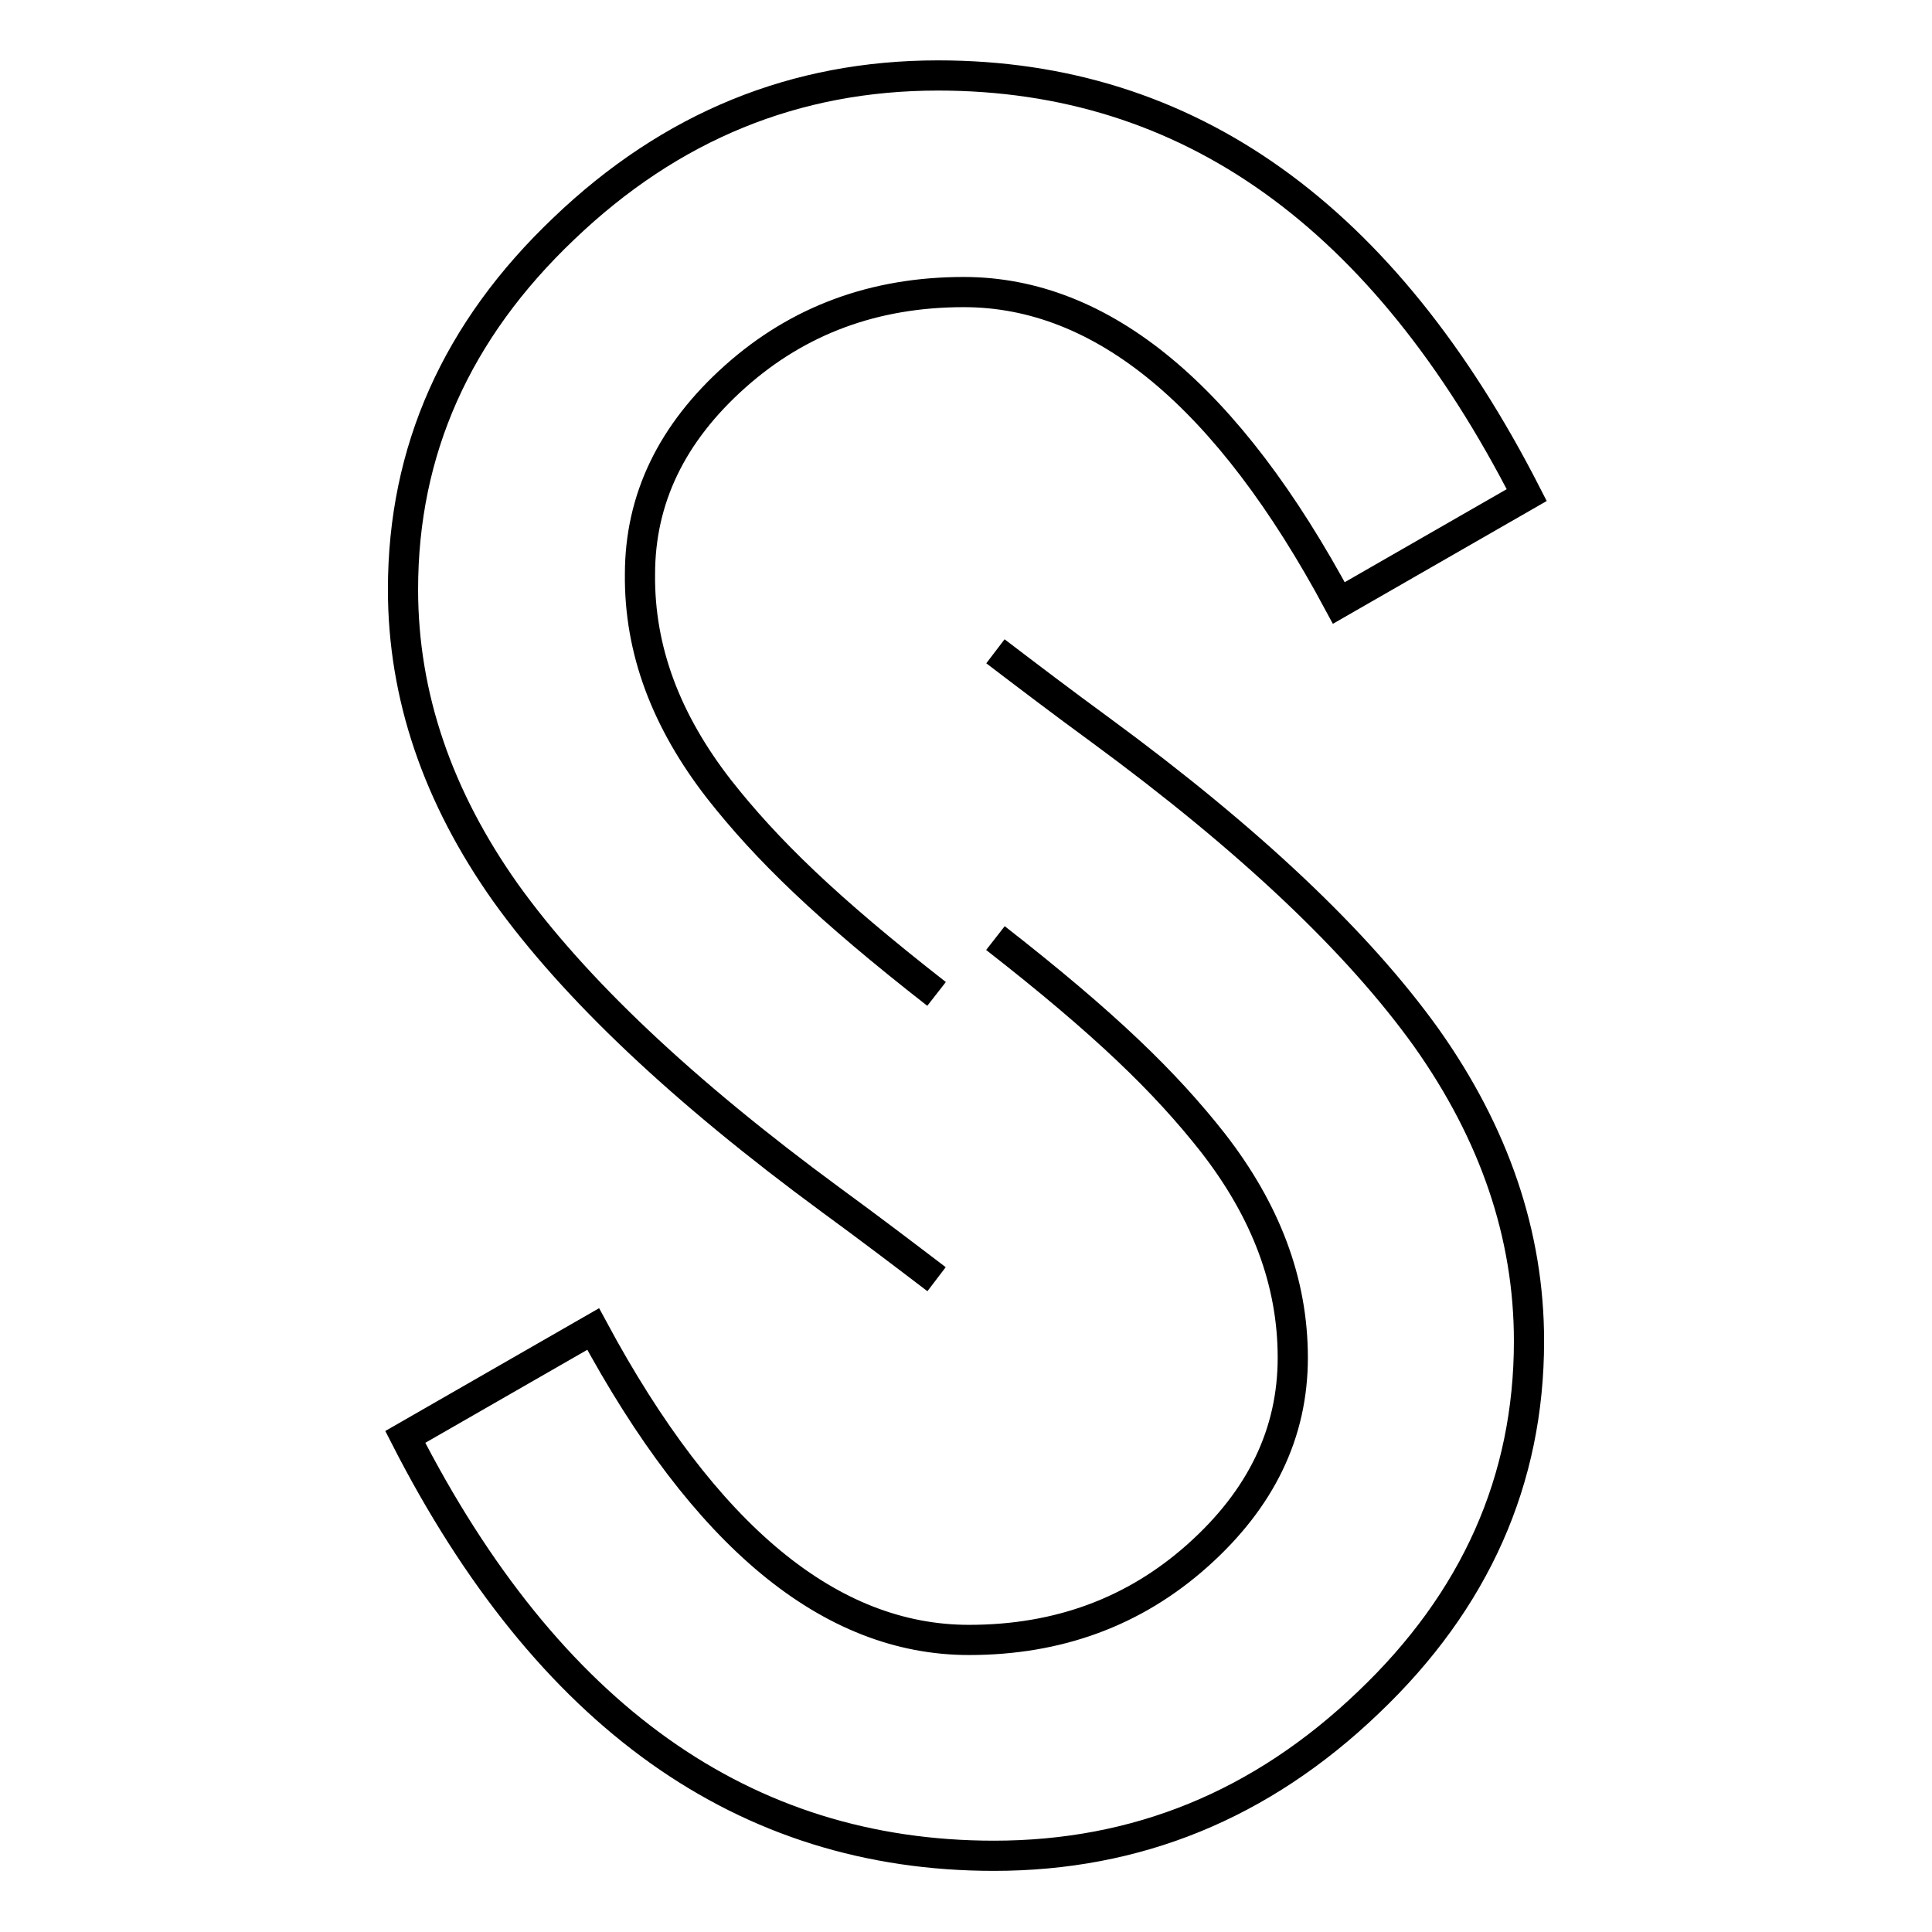 <?xml version="1.0" encoding="utf-8"?>
<!-- Svg Vector Icons : http://www.onlinewebfonts.com/icon -->
<!DOCTYPE svg PUBLIC "-//W3C//DTD SVG 1.1//EN" "http://www.w3.org/Graphics/SVG/1.1/DTD/svg11.dtd">
<svg version="1.1" xmlns="http://www.w3.org/2000/svg" xmlns:xlink="http://www.w3.org/1999/xlink" x="0px" y="0px" viewBox="0 0 256 256" enable-background="new 0 0 256 256" xml:space="preserve">
<g><g><path stroke-width="4" fill-opacity="0" stroke="#000000"  d="M131.9,124.3c14.6,11.4,22.5,19.1,28.8,27.1c7,9,10.6,18.4,10.6,28.5c0,10-4.2,18.7-12.6,26.2c-8.4,7.5-18.5,11.2-30.3,11.2c-18.4,0-35-13.7-49.8-41.2l-24.9,14.3c18.9,37,44.9,55.5,78,55.5c18.9,0,35.4-6.7,49.6-20.3c14.2-13.5,21.3-29.5,21.3-47.9c0-14.1-4.6-27.5-13.6-40.2c-9.1-12.7-23.5-26.3-43.1-40.7c-5.2-3.8-9.8-7.3-14-10.5"/><path stroke-width="4" fill-opacity="0" stroke="#000000"  d="M124.1,131.7c-14.6-11.4-22.5-19.1-28.8-27.1c-7-9-10.6-18.4-10.5-28.5c0-10,4.2-18.7,12.6-26.2s18.5-11.2,30.3-11.2c18.4,0,35,13.8,49.7,41.2l24.9-14.3c-18.9-37-44.8-55.6-78-55.6c-18.9,0-35.4,6.7-49.6,20.3C60.5,43.8,53.4,59.7,53.4,78.1c0,14.1,4.6,27.5,13.6,40.2c9.1,12.7,23.5,26.3,43.1,40.7c5.2,3.8,9.8,7.3,14,10.5"/></g></g>
</svg>